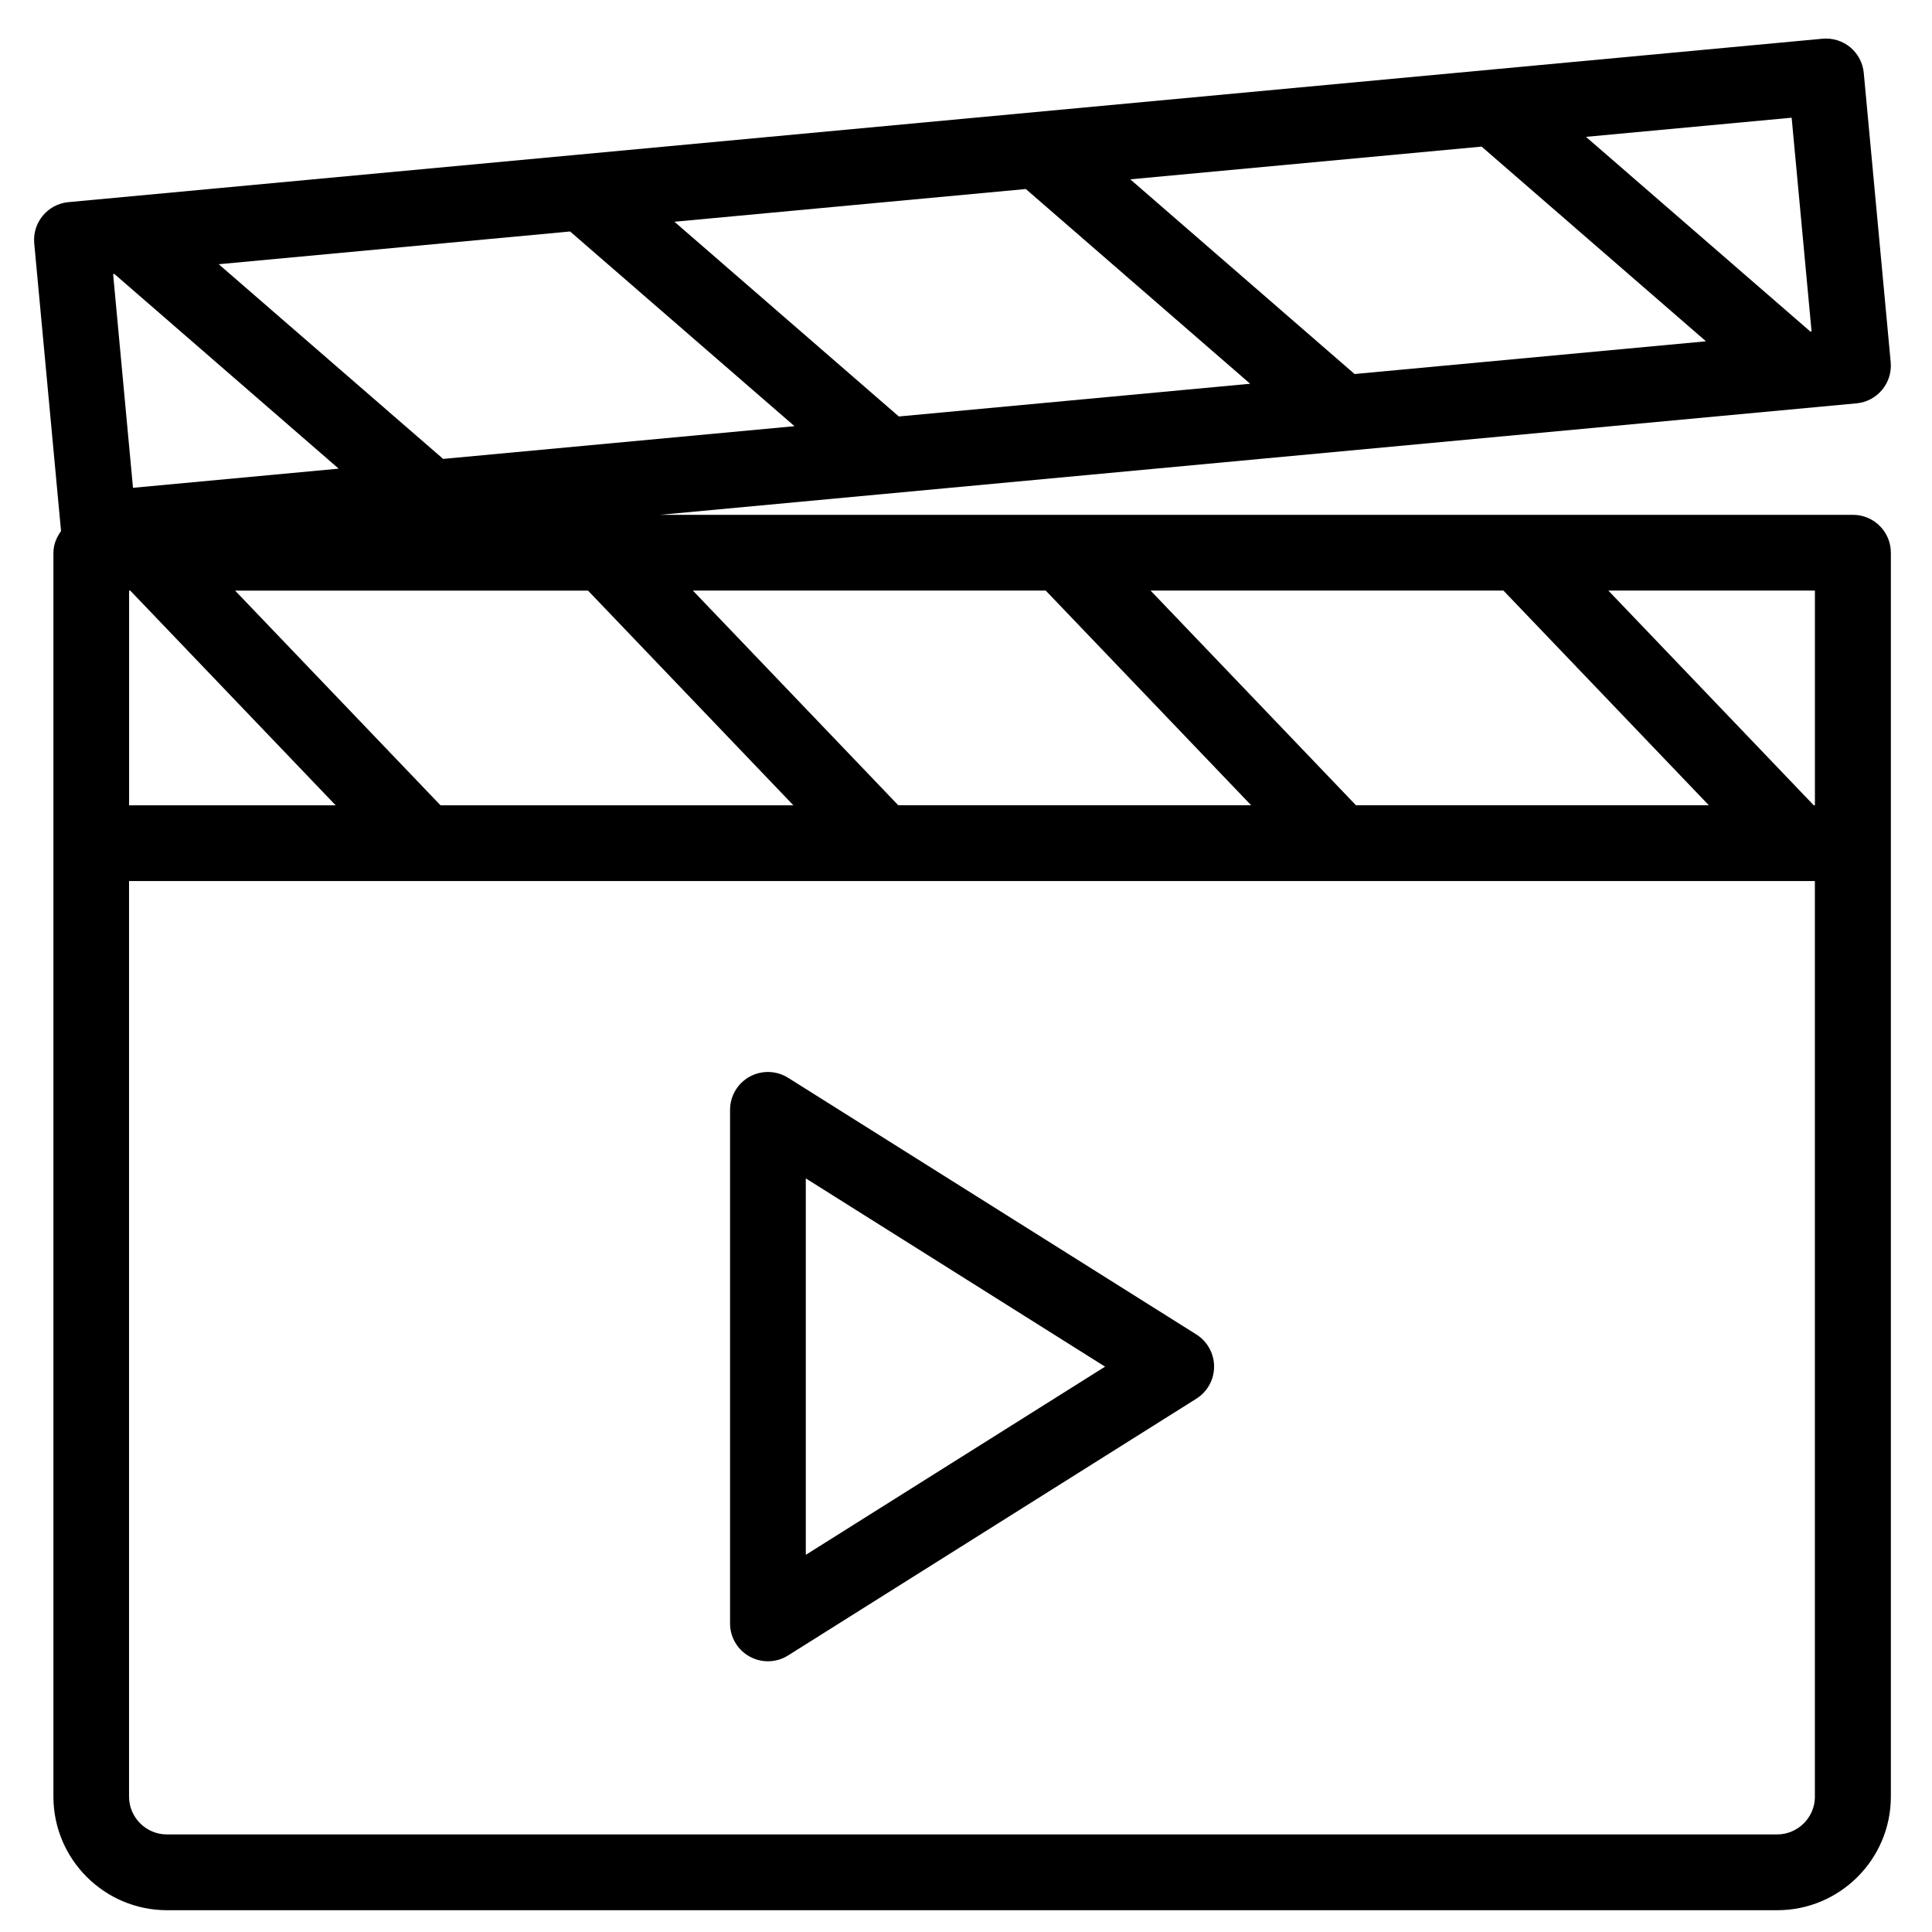 <?xml version="1.0" encoding="UTF-8"?>
<svg xmlns="http://www.w3.org/2000/svg" width="1200pt" height="1200pt" version="1.1" viewBox="0 0 1200 1200">
  <g>
    <path d="m33.176 343.3v772.6c0 38.926 31.676 70.574 70.602 70.574h1000.1c38.926 0 70.574-31.676 70.574-70.574l-0.004-772.6c0-13-10.551-23.523-23.523-23.523l-740.98-0.004 743.15-69.25c12.949-1.199 22.449-12.676 21.25-25.602l-16.727-179.62c-0.551-6.227-3.625-11.949-8.375-15.926-4.824-4-11.074-5.898-17.227-5.324l-1089.5 101.5c-12.926 1.199-22.449 12.676-21.25 25.598l16.648 178.7c-2.773 3.879-4.723 8.352-4.723 13.453zm1094.1 772.6c0 12.949-10.574 23.5-23.5 23.5h-1000.1c-12.977 0-23.523-10.574-23.523-23.5v-568.67h1047.1v568.67zm-1047.1-615.72v-133.32h0.75l127.55 133.32zm1047.1-133.35v133.32h-0.75l-127.55-133.32zm-193.45 0 127.55 133.32h-219.18l-127.55-133.32zm-284.3 0 127.57 133.32h-219.18l-127.55-133.32zm-156.75 133.35h-219.18l-127.55-133.32h219.2zm620.05-427.07 12.375 132.77-0.75 0.051-139.38-120.93zm-192.57 17.949 139.35 120.93-218.25 20.324-139.32-120.93zm-283.1 26.348 139.35 120.95-218.23 20.324-139.38-120.95zm-283.05 26.375 139.38 120.93-218.25 20.324-139.38-120.92zm-283.07 26.375 139.32 120.93-127.75 11.898-12.348-132.75z"></path>
    <path d="m465.6 1028.9c3.551 1.977 7.449 2.949 11.375 2.949 4.352 0 8.727-1.199 12.523-3.625l253.62-159.5c6.824-4.301 10.977-11.824 10.977-19.898 0-8.074-4.148-15.625-10.977-19.949l-253.62-159.45c-7.25-4.551-16.426-4.801-23.898-0.676-7.5 4.148-12.148 12.023-12.148 20.602v318.98c-0.004 8.574 4.648 16.449 12.148 20.574zm34.898-296.98 185.88 116.93-185.88 116.88z"></path>
  </g>
</svg>
